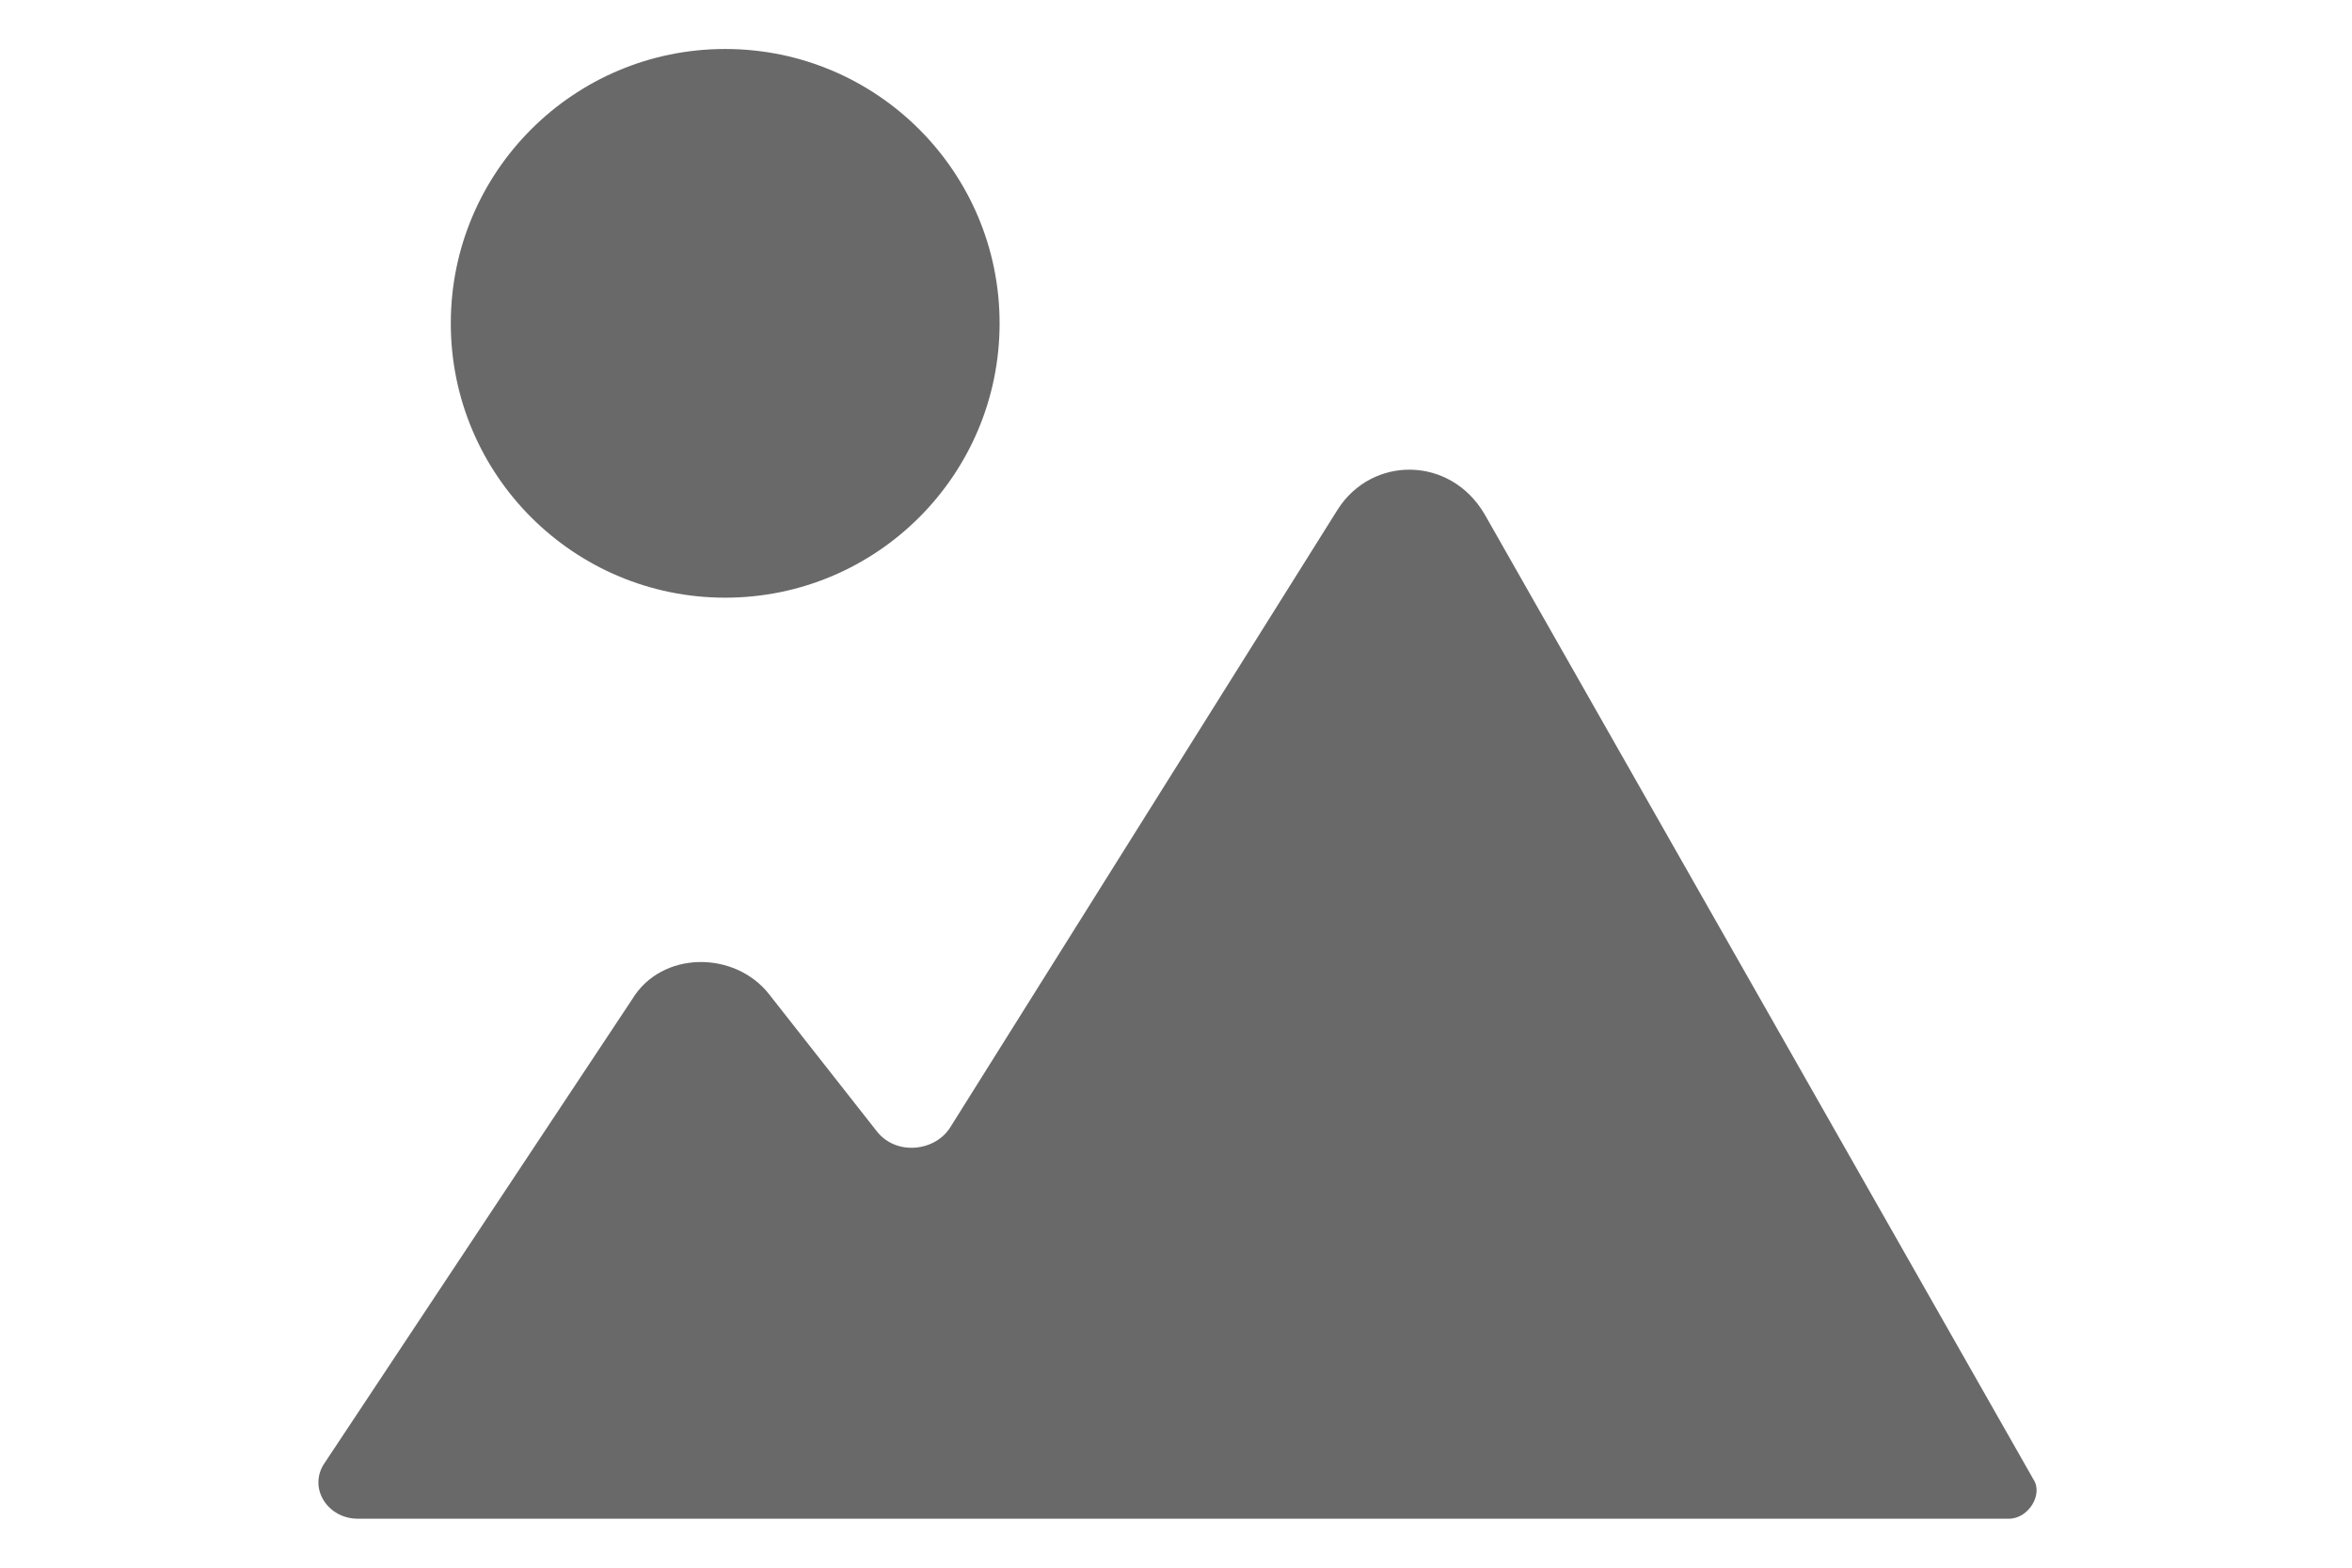 <?xml version="1.0" encoding="utf-8"?>
<!-- Generator: Adobe Illustrator 26.3.1, SVG Export Plug-In . SVG Version: 6.00 Build 0)  -->
<svg version="1.1" id="Layer_1" xmlns="http://www.w3.org/2000/svg" xmlns:xlink="http://www.w3.org/1999/xlink" x="0px" y="0px"
	 viewBox="0 0 48 32" style="enable-background:new 0 0 48 32;" xml:space="preserve">
<style type="text/css">
	.st0{fill:#6A696A;}
</style>
<g>
	<path class="st0" d="M7.3,31h33.7c0.4,0,0.7-0.5,0.5-0.8L30.3,10.5c-0.7-1.2-2.3-1.2-3-0.1L19.4,23c-0.3,0.5-1.1,0.6-1.5,0.1
		l-2.2-2.8c-0.7-0.9-2.2-0.9-2.8,0.1l-6.3,9.5C6.3,30.4,6.7,31,7.3,31z"/>
	<circle class="st0" cx="14.8" cy="6.6" r="5.6"/>
</g>
</svg>
